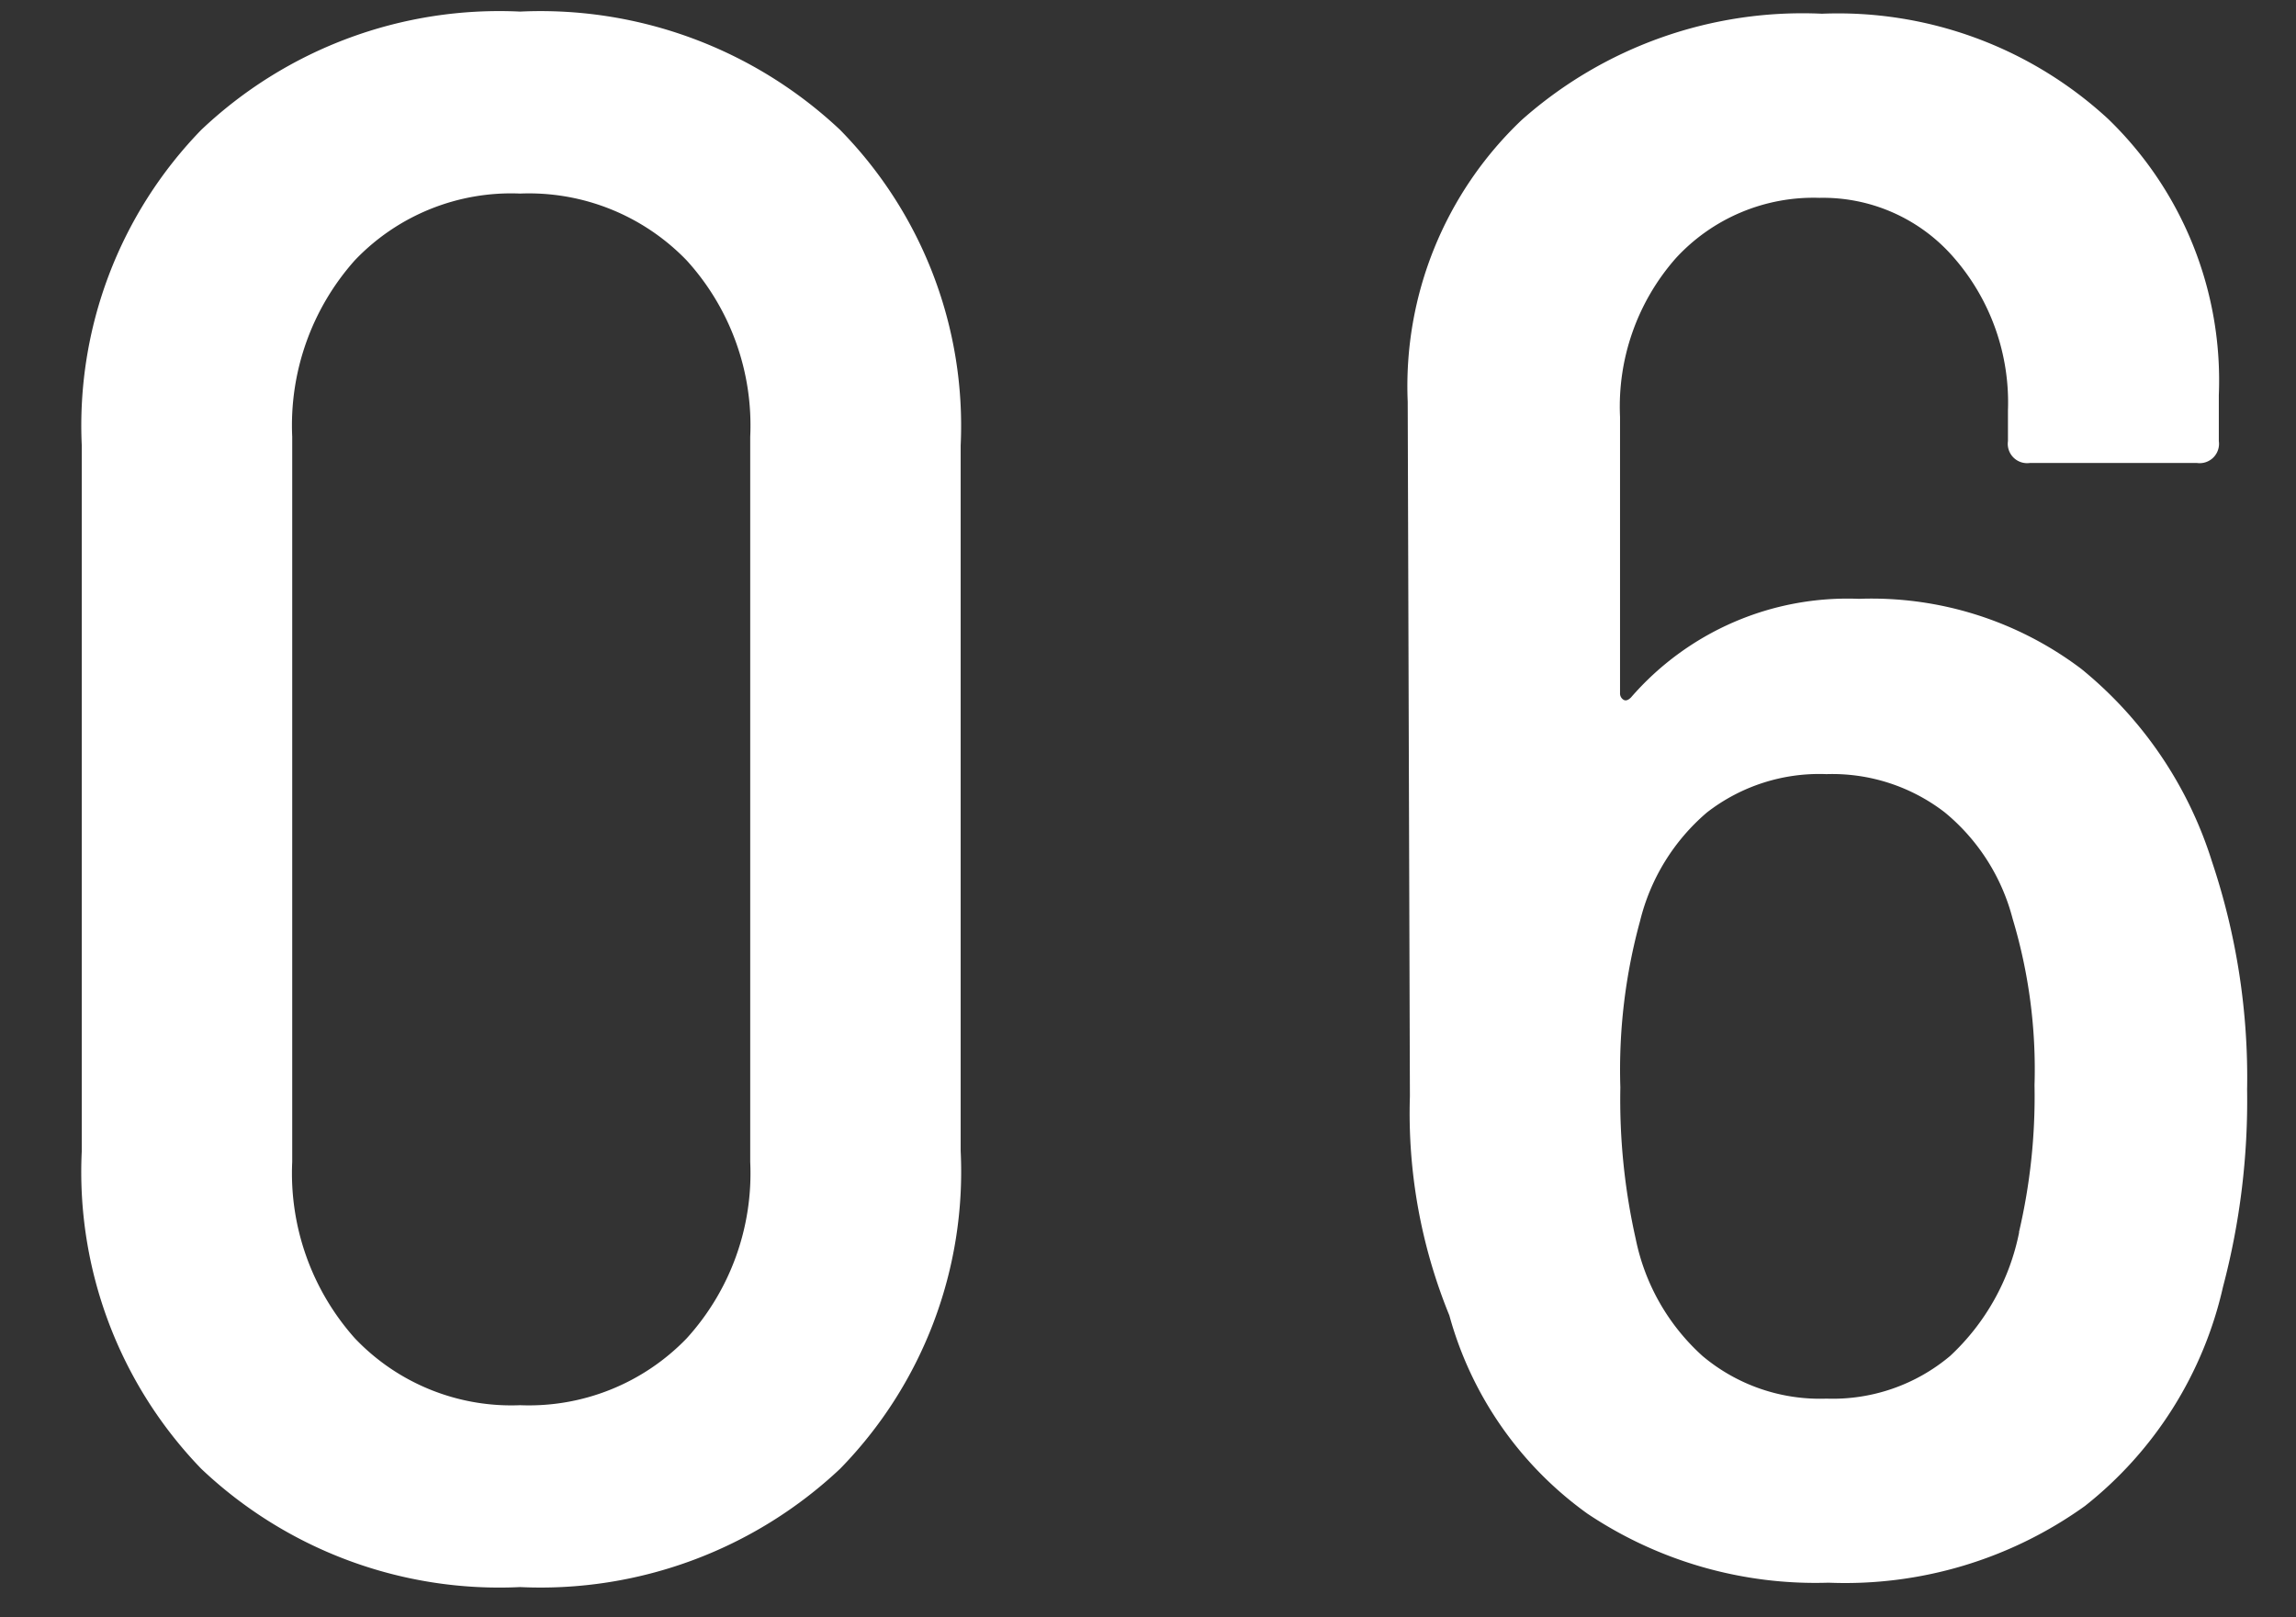 <svg xmlns="http://www.w3.org/2000/svg" width="44" height="31" viewBox="0 0 44 31">
  <rect x="0" y="0" width="44" height="31" fill="#333333" stroke="none"/>
  <g id="グループ_104" data-name="グループ 104" transform="translate(11803 -2228)">
    <path id="パス_2427" data-name="パス 2427" d="M0,0H44V31H0Z" transform="translate(-11803 2228)" fill="none"/>
    <path id="パス_2433" data-name="パス 2433" d="M-12.033.42a8.3,8.3,0,0,1-6.111-2.268,8.188,8.188,0,0,1-2.289-6.09V-21.462a8.132,8.132,0,0,1,2.289-6.048,8.3,8.3,0,0,1,6.111-2.268A8.374,8.374,0,0,1-5.9-27.51a8.092,8.092,0,0,1,2.31,6.048V-7.938A8.146,8.146,0,0,1-5.9-1.848,8.374,8.374,0,0,1-12.033.42Zm0-3.486A4.2,4.2,0,0,0-8.841-4.347,4.7,4.7,0,0,0-7.623-7.728v-13.9a4.7,4.7,0,0,0-1.218-3.381,4.2,4.2,0,0,0-3.192-1.281A4.135,4.135,0,0,0-15.2-25.011a4.752,4.752,0,0,0-1.2,3.381v13.9a4.752,4.752,0,0,0,1.2,3.381A4.135,4.135,0,0,0-12.033-3.066ZM20.391-13.482a13.015,13.015,0,0,1,.672,4.368,13.969,13.969,0,0,1-.462,3.78,7.439,7.439,0,0,1-2.646,4.2A7.886,7.886,0,0,1,13.041.336,7.855,7.855,0,0,1,8.421-.987a6.935,6.935,0,0,1-2.646-3.8,10.244,10.244,0,0,1-.756-4.2L4.977-22.3a7.031,7.031,0,0,1,2.184-5.4,8.1,8.1,0,0,1,5.754-2.037A7.63,7.63,0,0,1,18.4-27.72a6.965,6.965,0,0,1,2.121,5.292v.882a.371.371,0,0,1-.42.42H16.9a.371.371,0,0,1-.42-.42v-.588a4.225,4.225,0,0,0-1.029-2.919,3.314,3.314,0,0,0-2.583-1.155,3.583,3.583,0,0,0-2.751,1.155,4.3,4.3,0,0,0-1.071,3.045v5.292a.141.141,0,0,0,.063.126q.063.042.147-.042a5.491,5.491,0,0,1,4.368-1.89,6.663,6.663,0,0,1,4.263,1.344A7.736,7.736,0,0,1,20.391-13.482Zm-3.7,7.1A11.414,11.414,0,0,0,16.989-9.2a10.011,10.011,0,0,0-.42-3.192,3.908,3.908,0,0,0-1.3-2.037A3.529,3.529,0,0,0,13-15.162a3.508,3.508,0,0,0-2.289.735,3.977,3.977,0,0,0-1.281,2.079,10.791,10.791,0,0,0-.378,3.192,12.154,12.154,0,0,0,.294,2.9,4.123,4.123,0,0,0,1.281,2.247A3.494,3.494,0,0,0,13-3.192a3.494,3.494,0,0,0,2.373-.819A4.414,4.414,0,0,0,16.695-6.384Z" transform="translate(-11781 2258)" fill="#fff"/>
  </g>
</svg>

